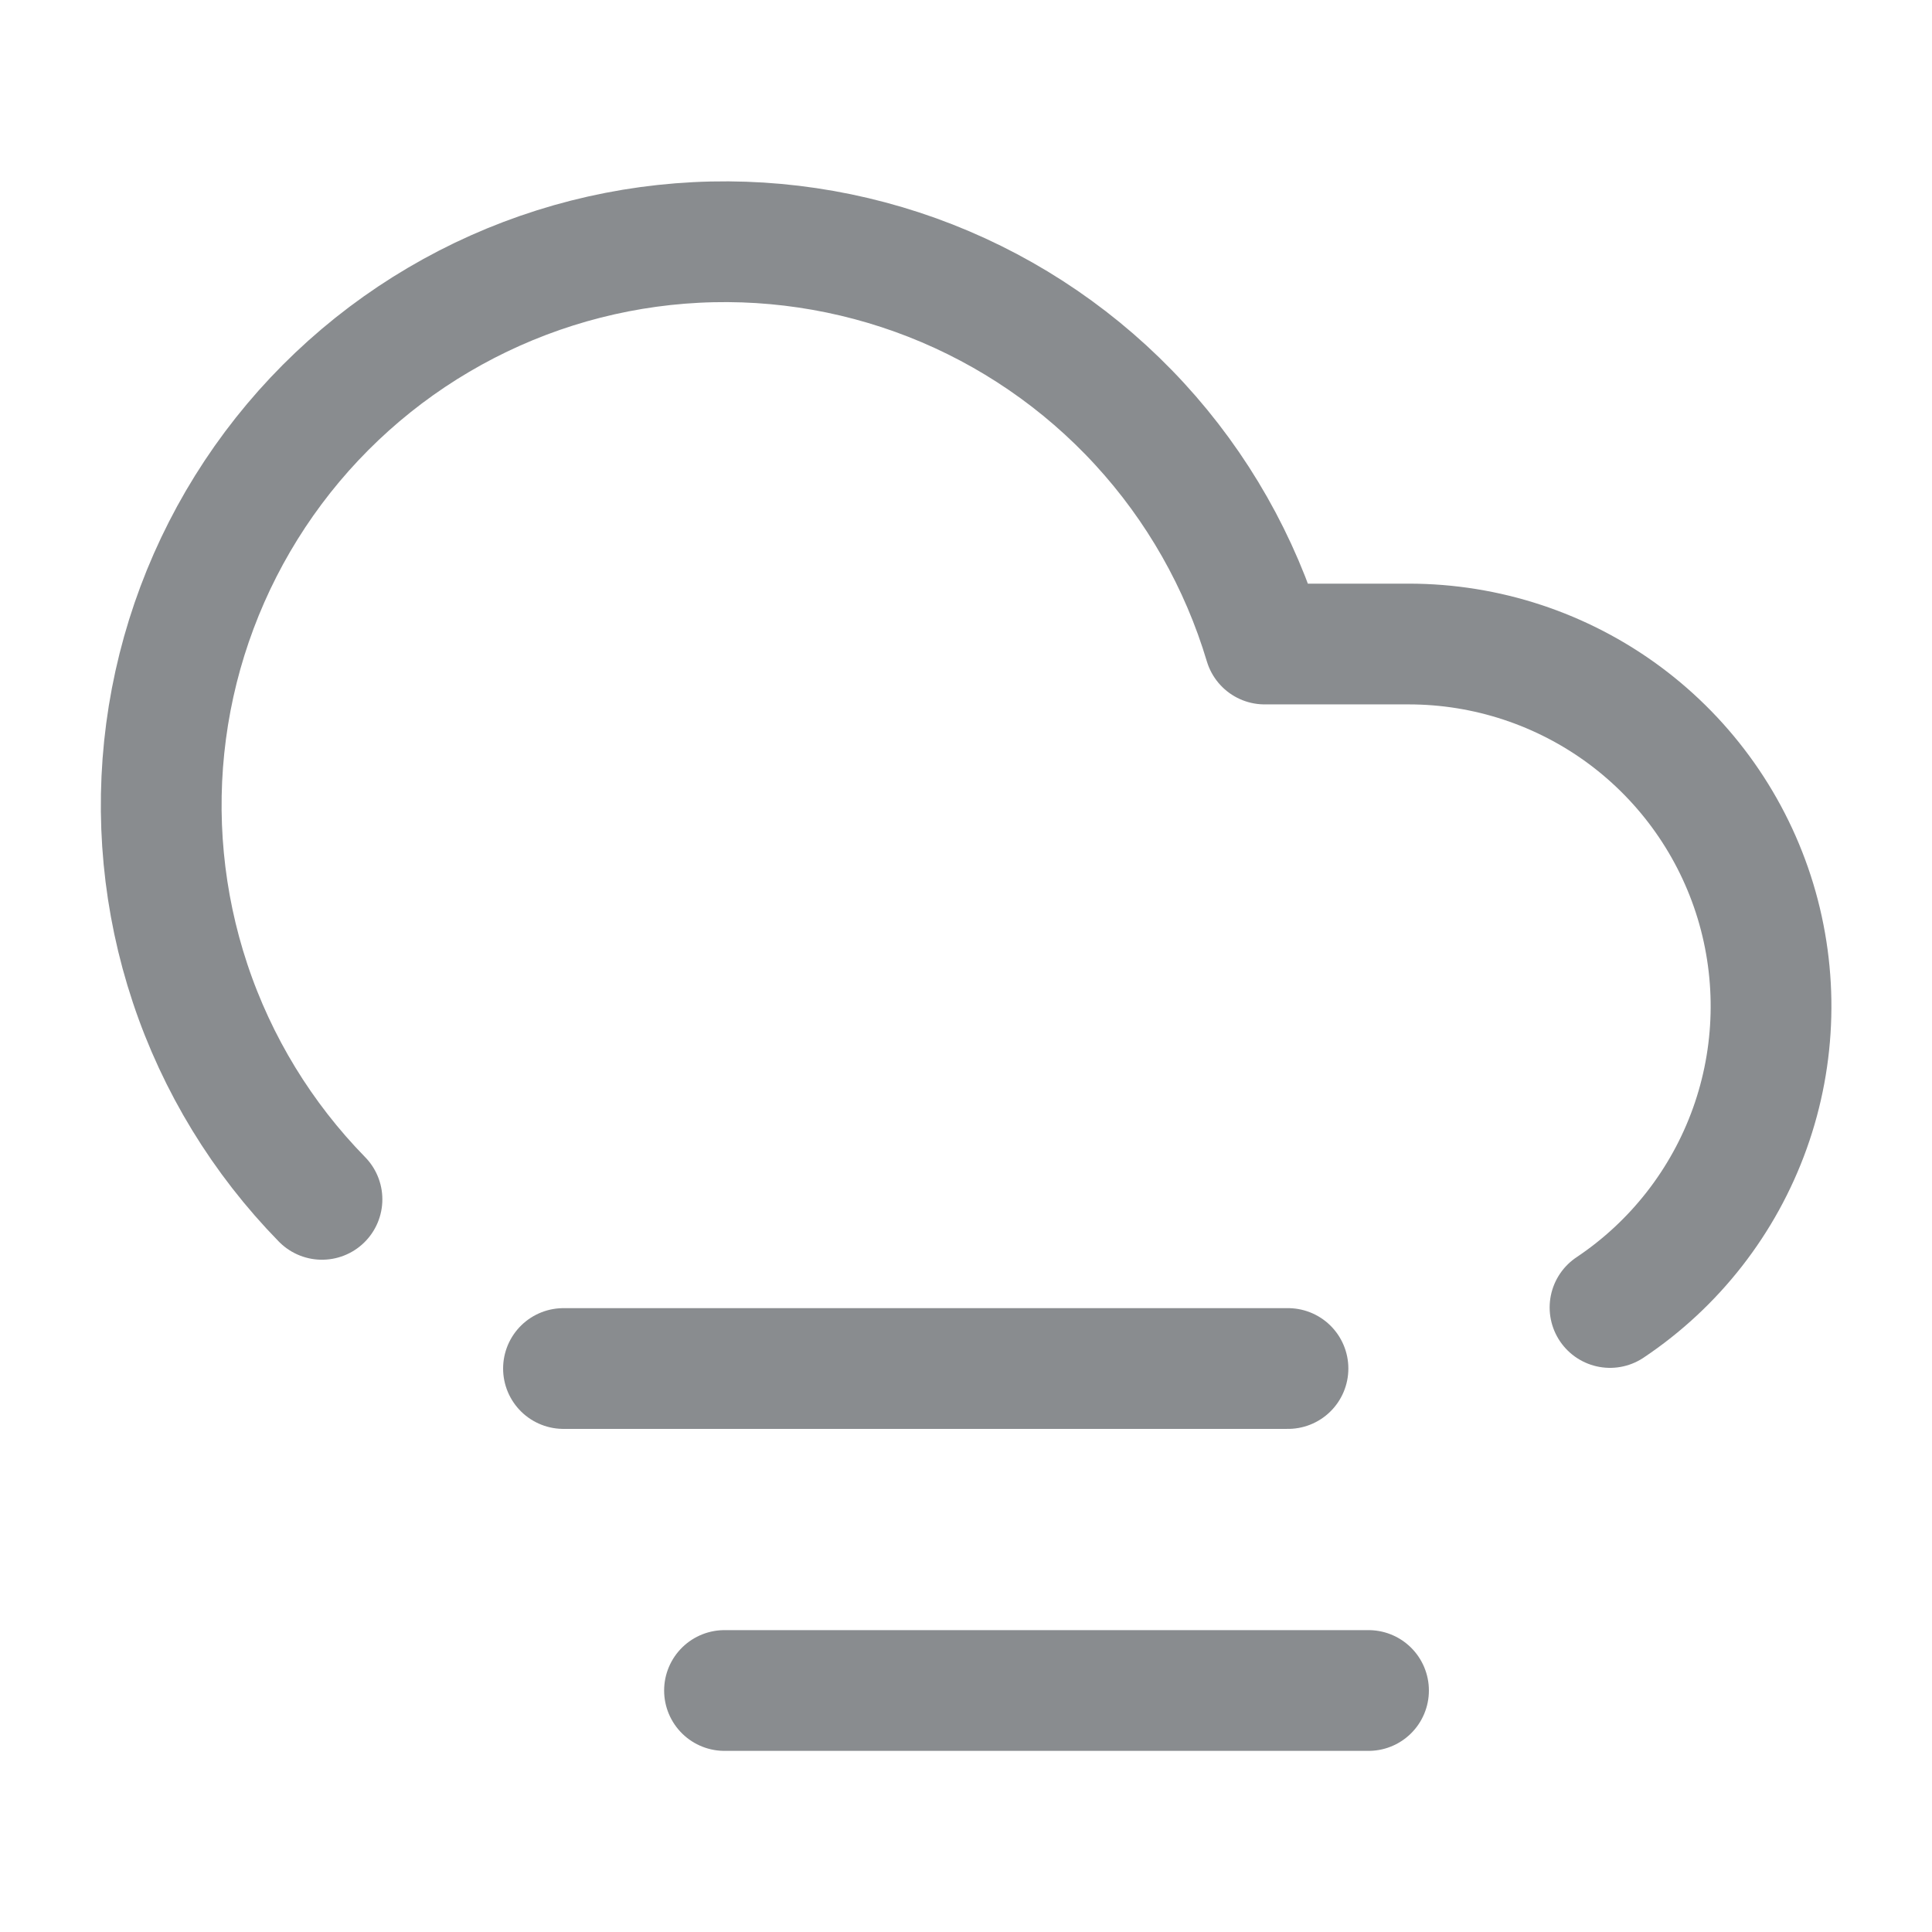 <svg width="32" height="32" viewBox="0 0 32 32" fill="none" xmlns="http://www.w3.org/2000/svg">
<path d="M5.333 19.865C4.343 18.853 3.595 17.629 3.148 16.285C2.701 14.942 2.565 13.514 2.751 12.11C2.937 10.706 3.441 9.363 4.223 8.182C5.005 7.002 6.046 6.014 7.266 5.296C8.486 4.577 9.854 4.145 11.266 4.033C12.677 3.921 14.096 4.132 15.414 4.649C16.733 5.167 17.916 5.978 18.874 7.02C19.833 8.063 20.541 9.31 20.947 10.667H23.333C24.621 10.667 25.874 11.081 26.908 11.847C27.942 12.614 28.702 13.693 29.076 14.925C29.449 16.157 29.417 17.477 28.983 18.689C28.549 19.901 27.737 20.941 26.667 21.656" stroke="#898C8F" stroke-width="2" stroke-linecap="round" stroke-linejoin="round"/>
<path d="M21.333 22.667H9.333" stroke="#898C8F" stroke-width="2" stroke-linecap="round" stroke-linejoin="round"/>
<path d="M22.667 28H12" stroke="#898C8F" stroke-width="2" stroke-linecap="round" stroke-linejoin="round"/>
</svg>

